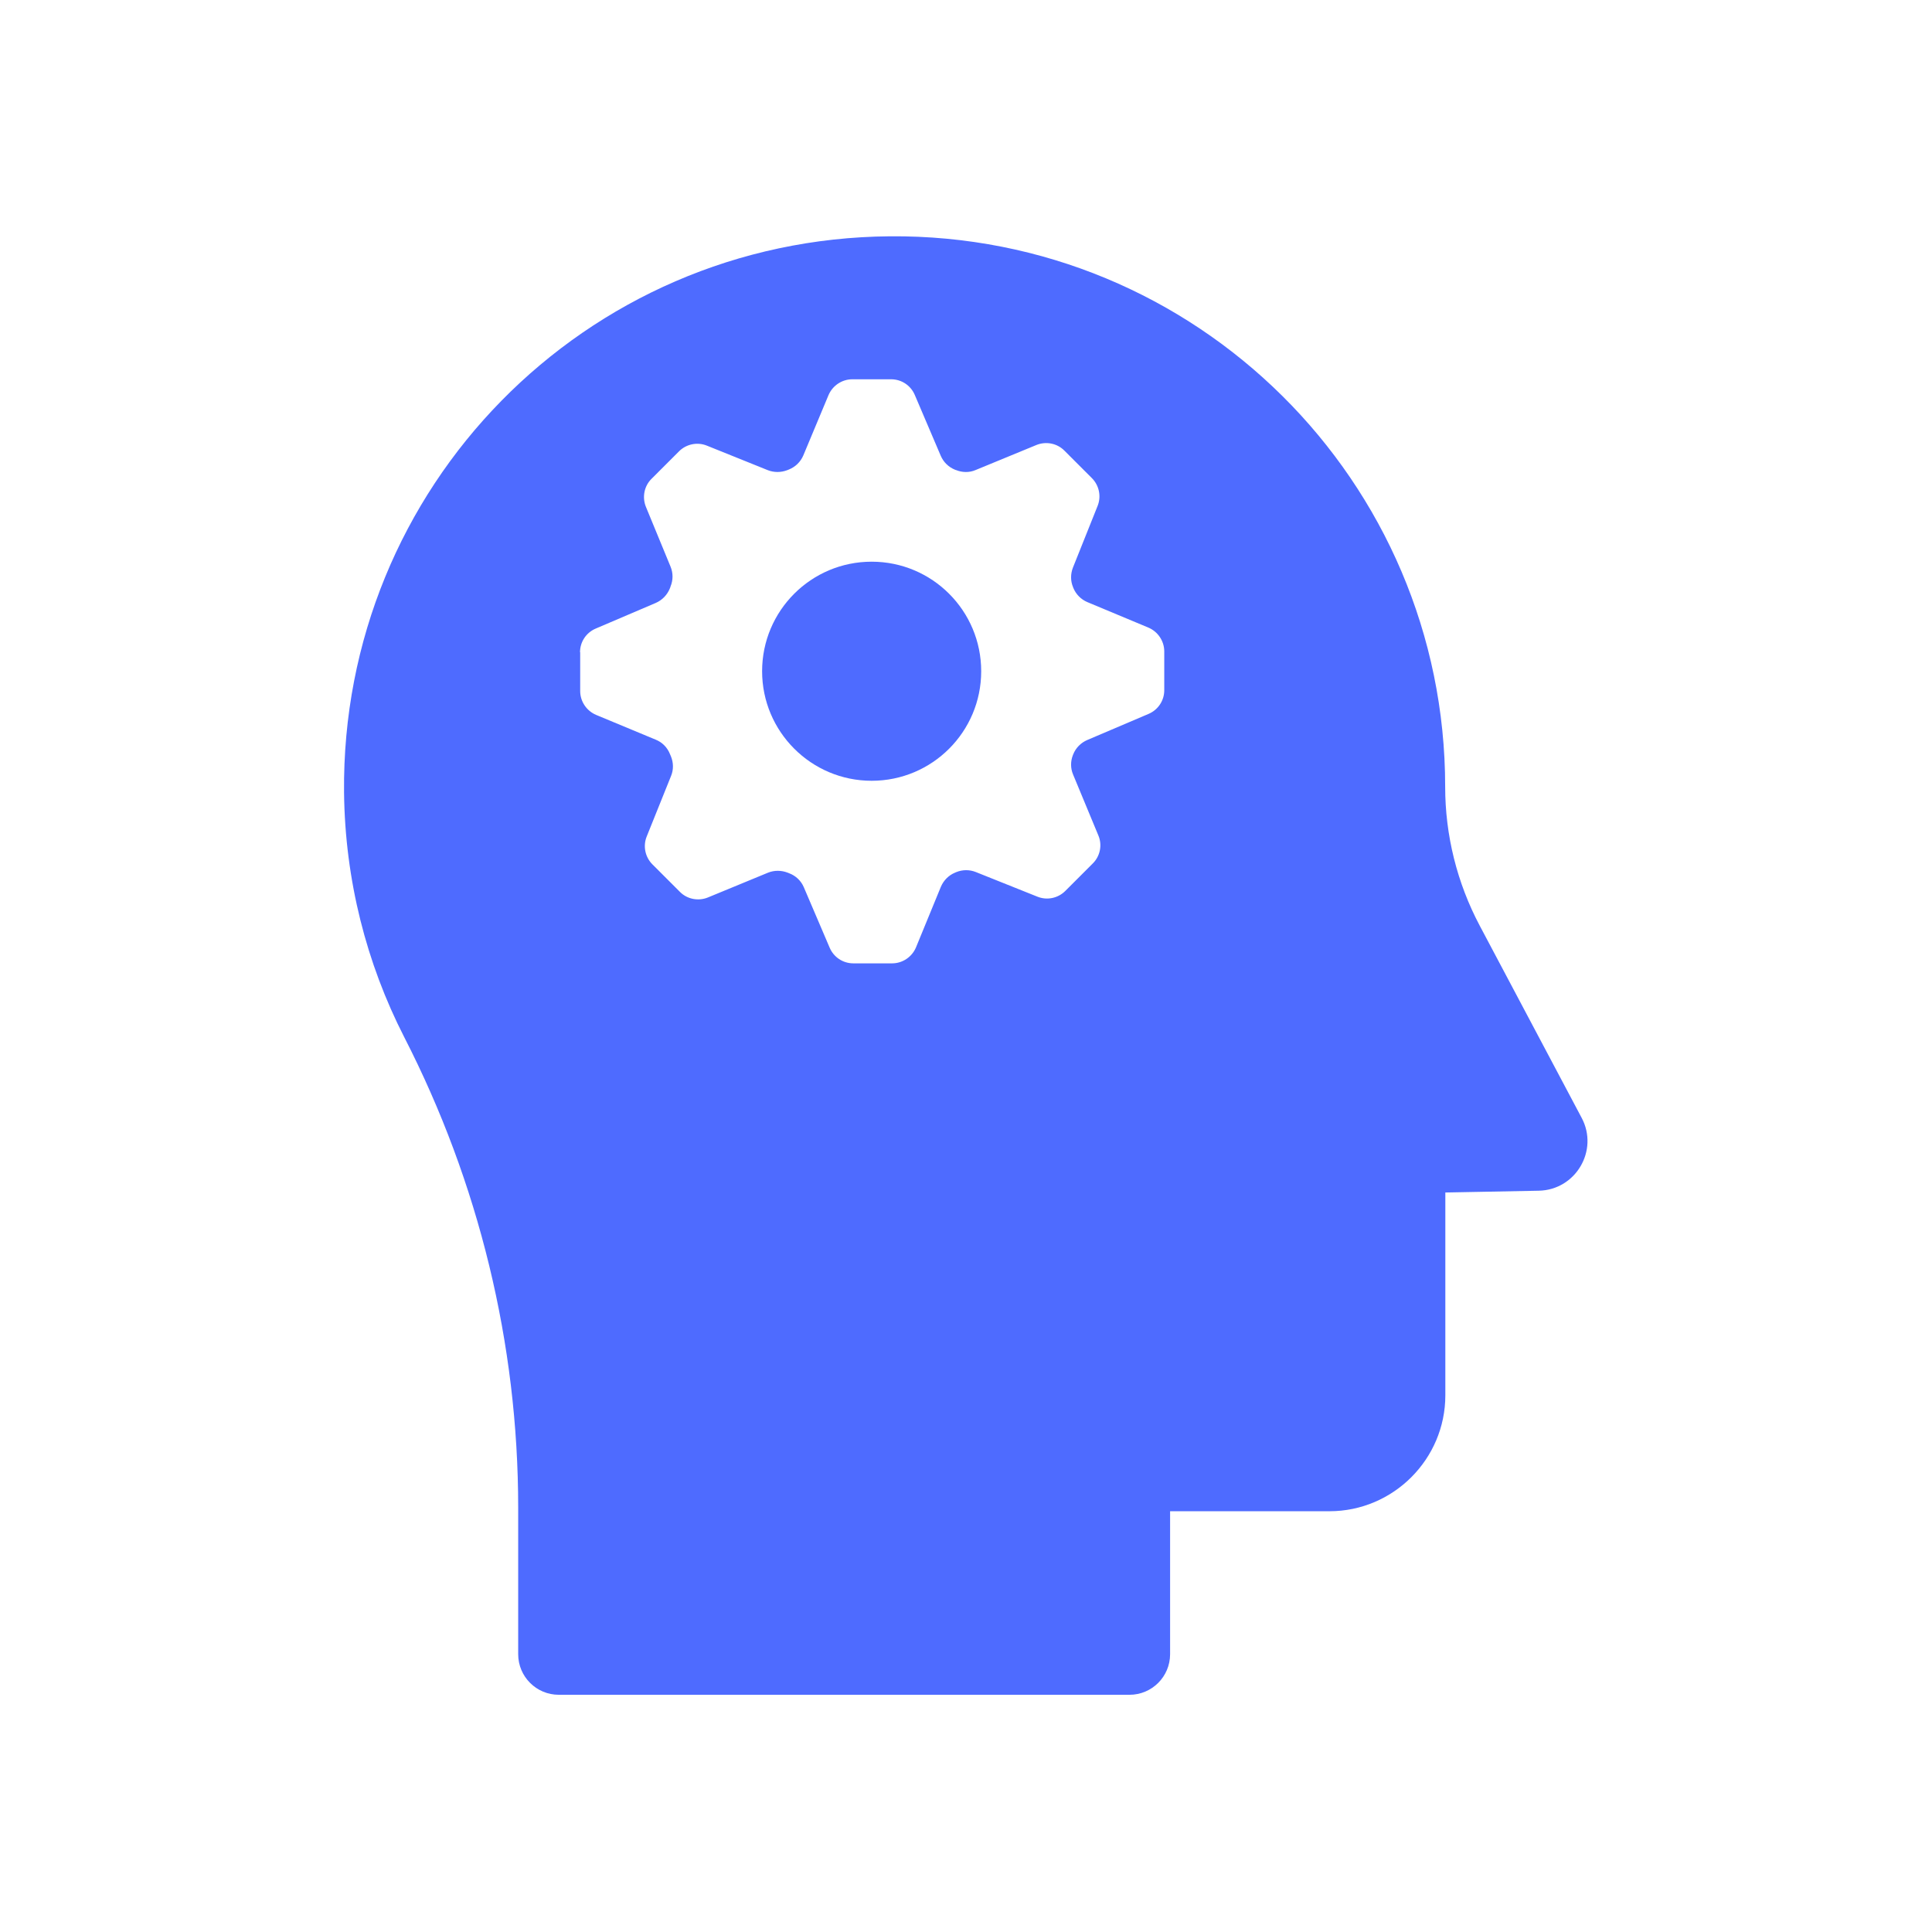 <?xml version="1.0" encoding="UTF-8" standalone="no"?>
<svg
   width="50"
   height="50"
   viewBox="0 0 50 50"
   fill="none"
   version="1.1"
   id="svg13"
   sodipodi:docname="icon-09.svg"
   inkscape:export-filename="C:\xampp\htdocs\millacare\images\icon-08.svg"
   inkscape:export-xdpi="300"
   inkscape:export-ydpi="300"
   inkscape:version="1.1.1 (3bf5ae0d25, 2021-09-20)"
   xmlns:inkscape="http://www.inkscape.org/namespaces/inkscape"
   xmlns:sodipodi="http://sodipodi.sourceforge.net/DTD/sodipodi-0.dtd"
   xmlns="http://www.w3.org/2000/svg"
   xmlns:svg="http://www.w3.org/2000/svg">
  <sodipodi:namedview
     id="namedview15"
     pagecolor="#ffffff"
     bordercolor="#666666"
     borderopacity="1.0"
     inkscape:pageshadow="2"
     inkscape:pageopacity="0.0"
     inkscape:pagecheckerboard="0"
     showgrid="false"
     showguides="true"
     inkscape:zoom="5.2679455"
     inkscape:cx="7.2134383"
     inkscape:cy="-14.996359"
     inkscape:window-width="1920"
     inkscape:window-height="986"
     inkscape:window-x="-11"
     inkscape:window-y="-11"
     inkscape:window-maximized="1"
     inkscape:current-layer="g6"
     inkscape:guide-bbox="true">
    <sodipodi:guide
       position="4.167,6.25"
       orientation="1,0"
       id="guide57115" />
    <sodipodi:guide
       position="45.843,5.296"
       orientation="1,0"
       id="guide57117" />
    <sodipodi:guide
       position="33.333,6.25"
       orientation="0,-1"
       id="guide57119" />
    <sodipodi:guide
       position="31.772,43.759"
       orientation="0,-1"
       id="guide57121" />
  </sodipodi:namedview>
  <g
     clip-path="url(#clip0_23_33)"
     id="g6">
    <g
       style="fill:#4e6bff;fill-opacity:1"
       id="g59313"
       transform="matrix(0.042,0,0,0.042,6.121,6.115)">
      <g
         id="g59303"
         style="fill:#4e6bff;fill-opacity:1">
	<path
   d="m 391.363,335.511 c 37.299,0 67.5,-30.199 67.5,-67.5 0,-37.3 -30.2,-67.5 -67.5,-67.5 -37.3,0 -67.5,30.2 -67.5,67.5 0,37.2 30.2,67.5 67.5,67.5 z"
   id="path59299"
   style="fill:#4e6bff;fill-opacity:1" />

	<path
   d="m 173.563,783.311 v 90.4 c 0,13.8 11.2,25 25,25 h 351.7 c 13.8,0 25,-11.2 25,-25 v -88.1 h 98.2 c 39.3,0 71.399,-32.101 71.399,-71.4 v -125 l 57.5,-1.1 c 22.8,-0.4 37.2,-24.801 26.5,-44.9 l -62.8,-118.4 c -14,-26.399 -21.3,-55.8 -21.3,-85.6 v 0 0 c 0,-188.3 -153.4,-340.7 -342.101,-339.2 -188.099,1.5 -338.299,154.601 -336.399,342.7 0.6,54.2 13.9,105.4 37,150.6 46.101,89.9 70.301,189.2 70.301,290 z m 38.1,-526.999 c 0,-6.4 3.8,-12.101 9.7,-14.601 l 37,-15.8 c 3.9,-1.7 7,-4.9 8.601,-8.8 0.199,-0.5 0.399,-0.9 0.5,-1.4 1.6,-3.899 1.6,-8.2 0,-12.1 l -15.2,-36.9 c -2.4,-5.899 -1.101,-12.8 3.5,-17.3 l 16.899,-16.9 c 4.5,-4.5 11.301,-5.899 17.2,-3.5 l 37.5,15.101 c 3.8,1.5 8.101,1.5 12,0 0.3,-0.101 0.7,-0.3 1,-0.4 4,-1.6 7.2,-4.7 8.9,-8.7 l 15.5,-37.1 c 2.5,-5.9 8.3,-9.8 14.7,-9.8 h 23.899 c 6.4,0 12.101,3.8 14.601,9.7 l 16,37.5 c 1.699,3.899 4.8,6.899 8.699,8.5 0.2,0.1 0.4,0.199 0.601,0.199 3.899,1.601 8.3,1.7 12.2,0 l 37.399,-15.399 c 5.9,-2.4 12.8,-1.101 17.3,3.5 l 16.9,16.899 c 4.5,4.5 5.9,11.301 3.5,17.2 l -15.2,38 c -1.5,3.9 -1.5,8.2 0.101,12 0,0.101 0.1,0.2 0.1,0.3 1.6,4 4.7,7.2 8.7,8.9 l 37.6,15.7 c 5.9,2.5 9.8,8.3 9.8,14.7 v 23.899 c 0,6.4 -3.8,12.101 -9.699,14.601 l -37.801,16.1 c -3.899,1.7 -7,4.8 -8.6,8.8 l -0.2,0.5 c -1.5,3.8 -1.5,8.101 0.101,11.9 l 15.6,37.6 c 2.5,5.9 1.1,12.8 -3.5,17.3 l -16.9,16.9 c -4.5,4.5 -11.3,5.899 -17.199,3.5 l -38,-15.2 c -3.801,-1.5 -8.101,-1.5 -12,0.1 -0.2,0.101 -0.5,0.2 -0.7,0.301 -3.9,1.6 -7,4.699 -8.7,8.6 l -15.4,37.5 c -2.5,5.9 -8.3,9.8 -14.699,9.8 h -23.9 c -6.4,0 -12.1,-3.8 -14.6,-9.7 l -15.9,-37.199 c -1.7,-4 -5,-7.101 -9,-8.601 -0.3,-0.1 -0.7,-0.3 -1,-0.399 -3.9,-1.5 -8.2,-1.5 -12,0 l -37.1,15.3 c -5.9,2.399 -12.801,1.1 -17.301,-3.5 l -16.899,-16.9 c -4.5,-4.5 -5.9,-11.3 -3.5,-17.2 l 15,-37.3 c 1.6,-3.899 1.5,-8.199 -0.101,-12.1 -0.199,-0.5 -0.399,-0.9 -0.6,-1.4 -1.6,-4 -4.7,-7.199 -8.7,-8.8 l -36.8,-15.3 c -5.9,-2.5 -9.8,-8.3 -9.8,-14.7 v -23.899 h -0.102 z"
   id="path59301"
   style="fill:#4e6bff;fill-opacity:1" />

</g>
    </g>
  </g>
  <defs
     id="defs11">
    <clipPath
       id="clip0_23_33">
      <rect
         width="50"
         height="50"
         fill="white"
         id="rect8" />
    </clipPath>
  </defs>
</svg>
